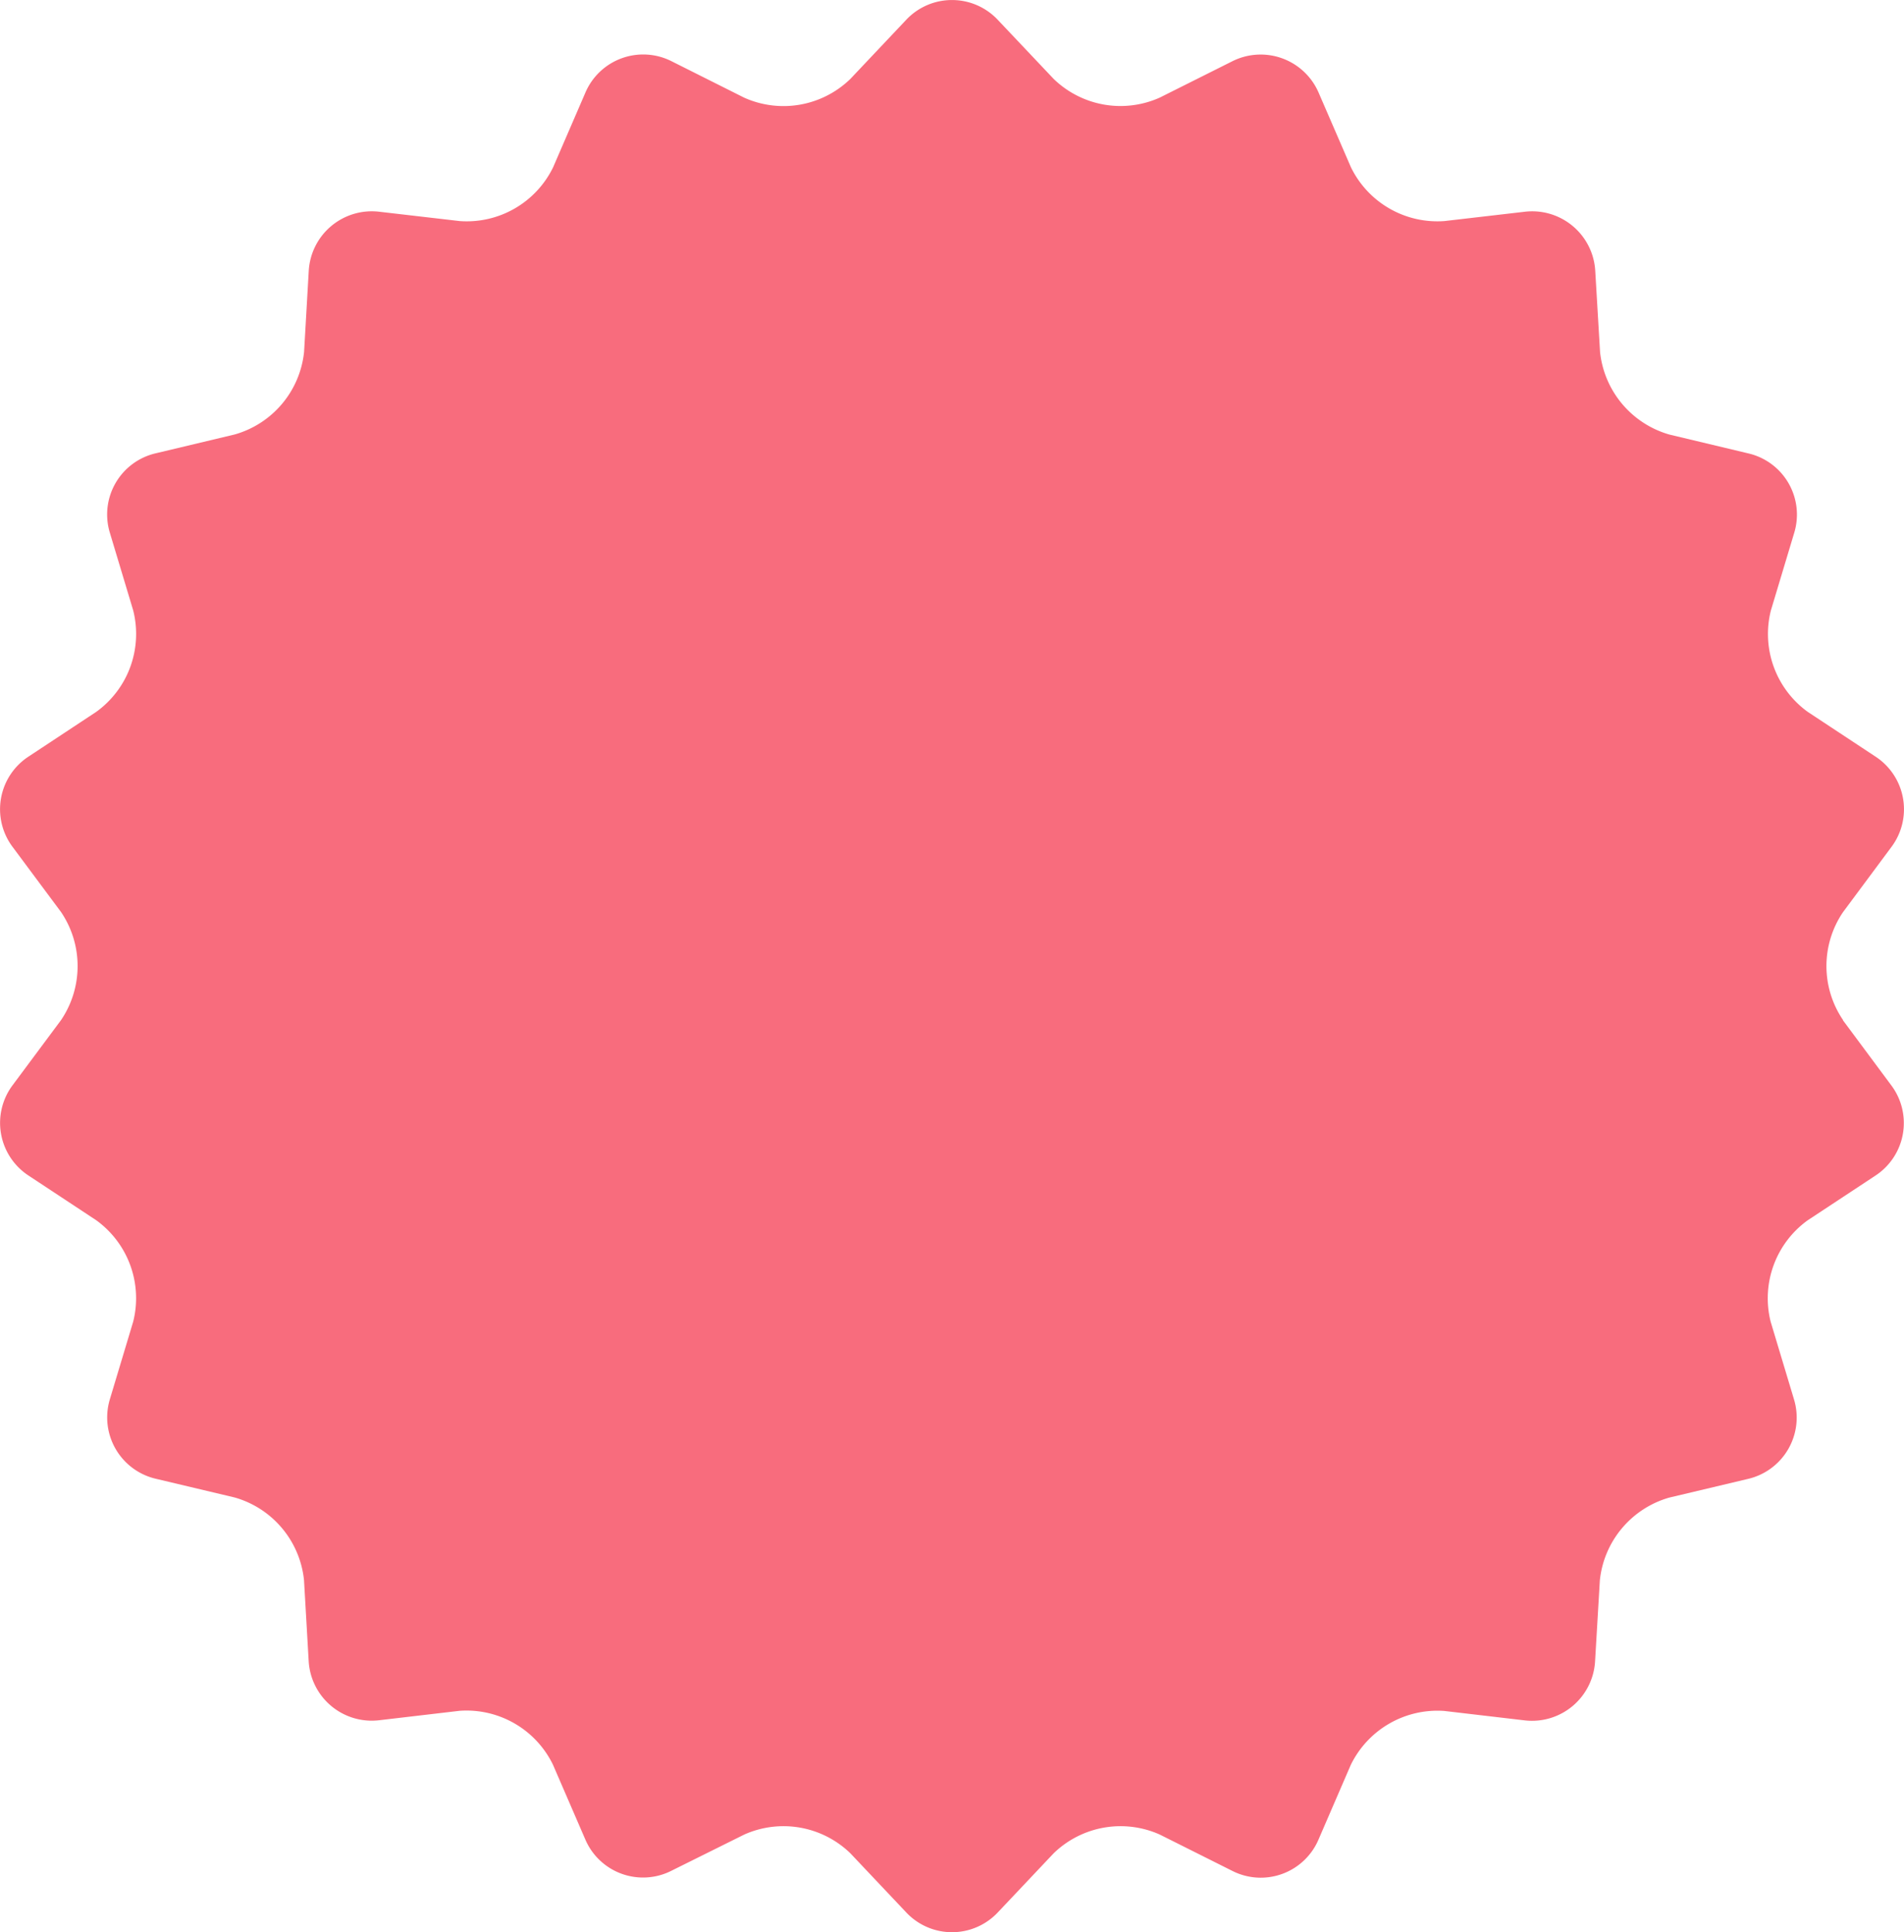 <svg xmlns="http://www.w3.org/2000/svg" width="57.274" height="58.105" viewBox="0 0 57.274 58.105">
  <path id="パス_17" data-name="パス 17" d="M55.453,30.667a2.887,2.887,0,0,1,0-3.245l1.449-1.95a1.892,1.892,0,0,0-.482-2.733L54.391,21.4a2.891,2.891,0,0,1-1.109-3.047l.7-2.328a1.889,1.889,0,0,0-1.388-2.4l-2.364-.564a2.9,2.9,0,0,1-2.086-2.483L48,8.146a1.9,1.9,0,0,0-2.125-1.785l-2.415.28a2.892,2.892,0,0,1-2.81-1.619L39.683,2.79a1.9,1.9,0,0,0-2.61-.95L34.9,2.928a2.888,2.888,0,0,1-3.193-.563L30.037.6a1.891,1.891,0,0,0-2.775,0l-1.67,1.767a2.888,2.888,0,0,1-3.193.563L20.225,1.84a1.892,1.892,0,0,0-2.608.95l-.965,2.232a2.889,2.889,0,0,1-2.81,1.619l-2.414-.28A1.9,1.9,0,0,0,9.3,8.146l-.14,2.429a2.891,2.891,0,0,1-2.086,2.483l-2.366.564a1.889,1.889,0,0,0-1.388,2.4l.7,2.328A2.889,2.889,0,0,1,2.908,21.4L.88,22.739A1.891,1.891,0,0,0,.4,25.472l1.451,1.95a2.9,2.9,0,0,1,0,3.245L.4,32.617A1.893,1.893,0,0,0,.88,35.35l2.029,1.339a2.892,2.892,0,0,1,1.111,3.047l-.7,2.328a1.894,1.894,0,0,0,1.388,2.4l2.364.561a2.893,2.893,0,0,1,2.086,2.486l.14,2.426a1.9,1.9,0,0,0,2.128,1.786l2.414-.283a2.892,2.892,0,0,1,2.808,1.624l.966,2.232a1.89,1.89,0,0,0,2.608.948L22.4,55.162a2.891,2.891,0,0,1,3.193.563l1.67,1.767a1.891,1.891,0,0,0,2.775,0l1.67-1.767a2.891,2.891,0,0,1,3.193-.563l2.173,1.088A1.89,1.89,0,0,0,39.68,55.3l.965-2.232a2.9,2.9,0,0,1,2.81-1.624l2.415.283a1.9,1.9,0,0,0,2.125-1.786l.143-2.426a2.9,2.9,0,0,1,2.086-2.486l2.364-.561a1.893,1.893,0,0,0,1.388-2.4l-.7-2.328a2.891,2.891,0,0,1,1.109-3.047l2.03-1.339a1.891,1.891,0,0,0,.482-2.733l-1.449-1.95Z" transform="translate(-0.013 0.007)" fill="#f86c7d"/>
</svg>
